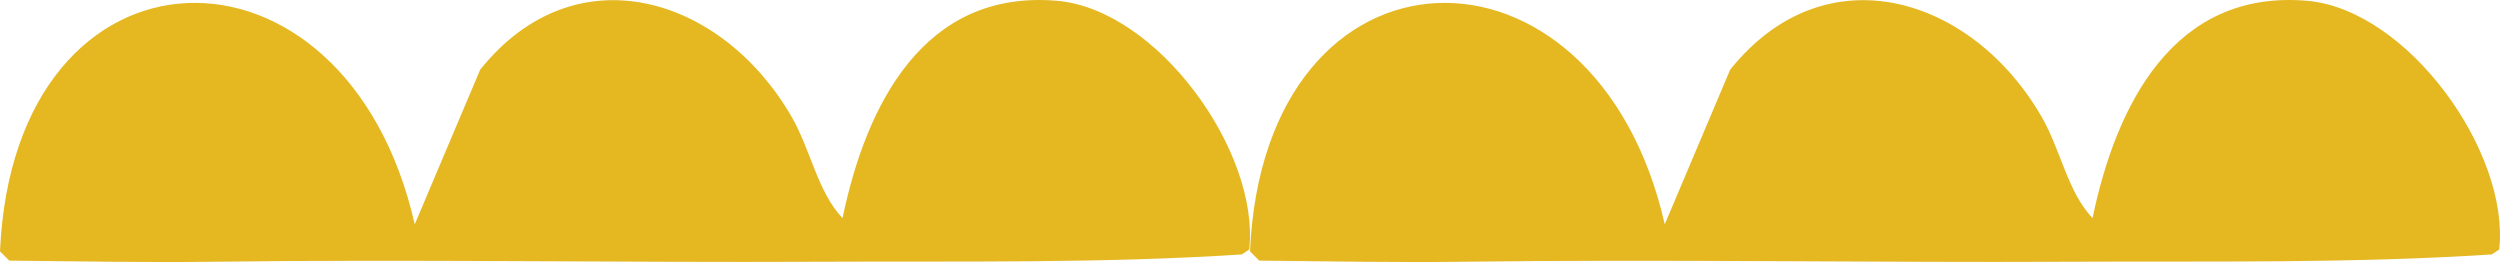 <svg width="208" height="22" viewBox="0 0 208 22" fill="none" xmlns="http://www.w3.org/2000/svg">
<path d="M34.507 18.663L39.951 5.797C47.895 -4.125 60.12 -0.272 65.874 9.738C67.475 12.527 68.012 15.936 70.099 18.151C72.051 8.761 76.829 -0.876 87.928 0.064C96.301 0.771 104.833 12.64 103.935 20.76L103.315 21.168C91.668 21.927 79.99 21.72 68.276 21.777C51.588 21.86 34.492 21.56 17.747 21.777C12.091 21.849 6.42 21.741 0.77 21.684L0 20.91C1.188 -5.917 28.769 -6.594 34.507 18.663Z" fill="#E5B721"/>
<path d="M138.507 18.663L143.951 5.797C151.895 -4.125 164.12 -0.272 169.874 9.738C171.475 12.527 172.012 15.936 174.099 18.151C176.051 8.761 180.829 -0.876 191.928 0.064C200.301 0.771 208.833 12.64 207.935 20.76L207.315 21.168C195.668 21.927 183.99 21.72 172.276 21.777C155.588 21.86 138.492 21.56 121.747 21.777C116.091 21.849 110.42 21.741 104.77 21.684L104 20.91C105.188 -5.917 132.769 -6.594 138.507 18.663Z" fill="#E5B721"/>
</svg>
